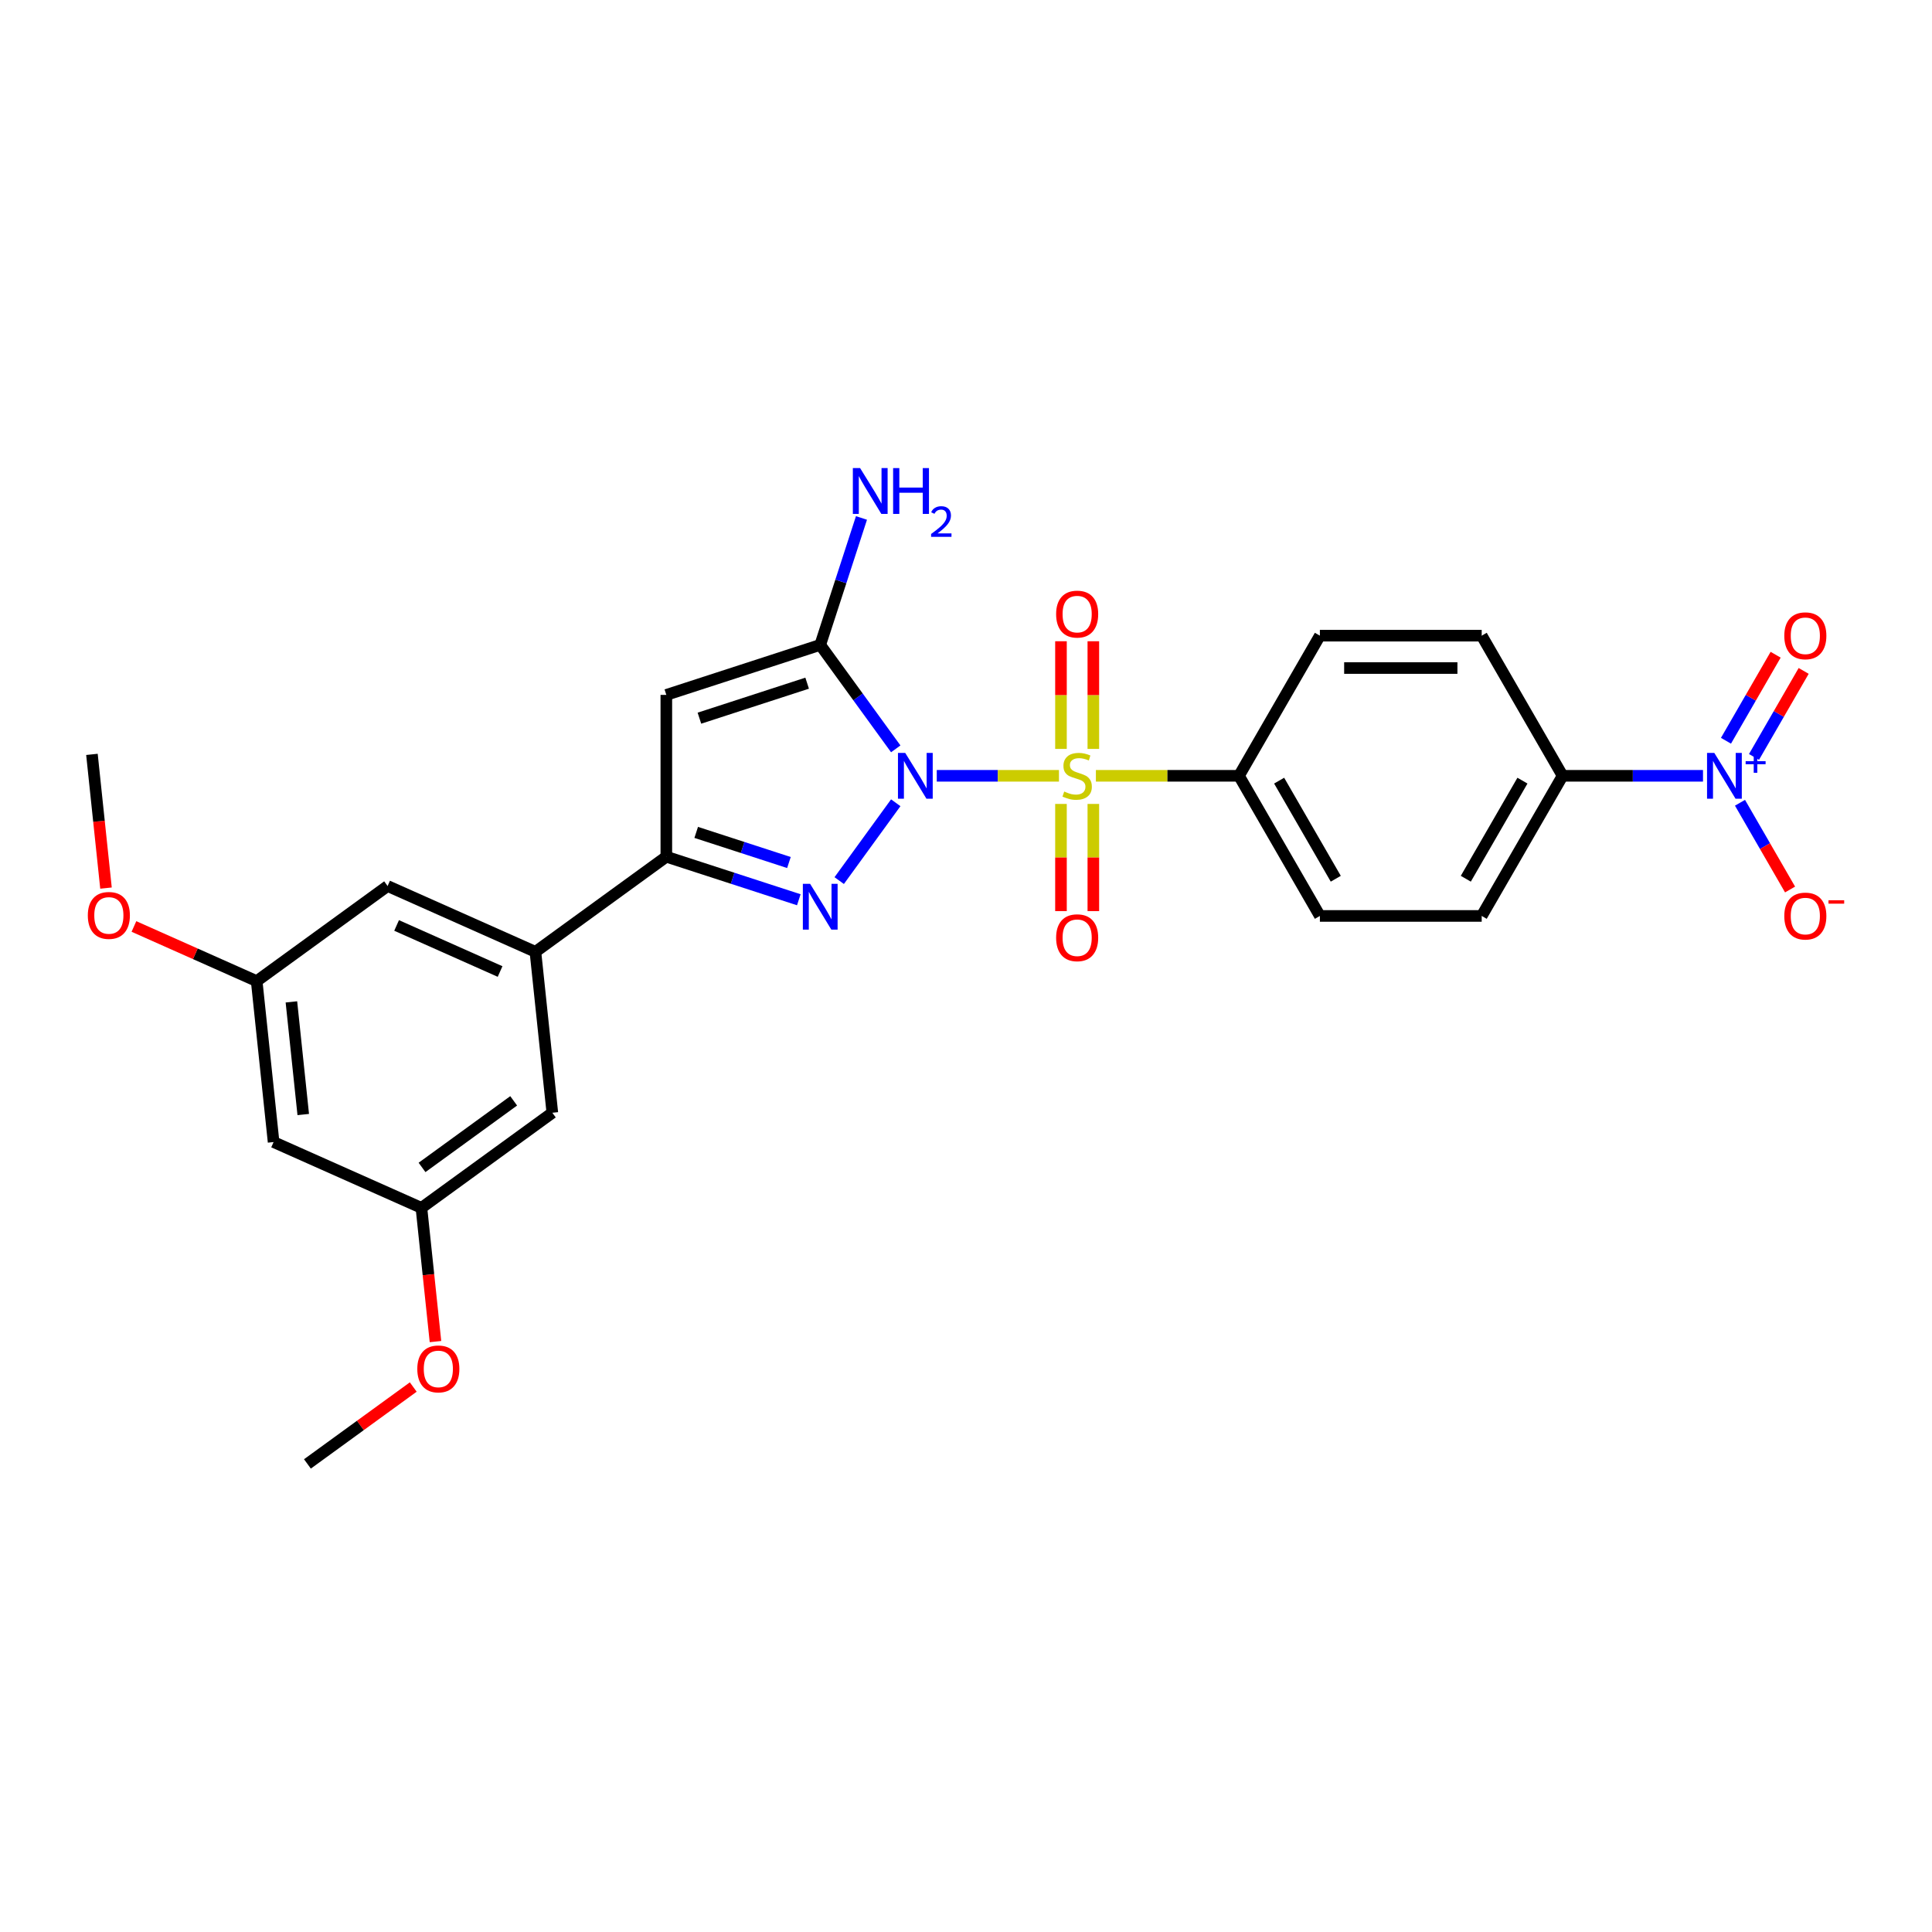 <?xml version='1.0' encoding='iso-8859-1'?>
<svg version='1.1' baseProfile='full'
              xmlns='http://www.w3.org/2000/svg'
                      xmlns:rdkit='http://www.rdkit.org/xml'
                      xmlns:xlink='http://www.w3.org/1999/xlink'
                  xml:space='preserve'
width='1000px' height='1000px' viewBox='0 0 1000 1000'>
<!-- END OF HEADER -->
<rect style='opacity:1.0;fill:#FFFFFF;stroke:none' width='1000' height='1000' x='0' y='0'> </rect>
<path class='bond-0' d='M 484.869,401.556 L 516.491,401.556' style='fill:none;fill-rule:evenodd;stroke:#0000FF;stroke-width:6px;stroke-linecap:butt;stroke-linejoin:miter;stroke-opacity:1' />
<path class='bond-0' d='M 516.491,401.556 L 548.114,401.556' style='fill:none;fill-rule:evenodd;stroke:#CCCC00;stroke-width:6px;stroke-linecap:butt;stroke-linejoin:miter;stroke-opacity:1' />
<path class='bond-1' d='M 463.641,415.51 L 434.374,455.794' style='fill:none;fill-rule:evenodd;stroke:#0000FF;stroke-width:6px;stroke-linecap:butt;stroke-linejoin:miter;stroke-opacity:1' />
<path class='bond-2' d='M 463.641,387.603 L 444.095,360.7' style='fill:none;fill-rule:evenodd;stroke:#0000FF;stroke-width:6px;stroke-linecap:butt;stroke-linejoin:miter;stroke-opacity:1' />
<path class='bond-2' d='M 444.095,360.7 L 424.549,333.797' style='fill:none;fill-rule:evenodd;stroke:#000000;stroke-width:6px;stroke-linecap:butt;stroke-linejoin:miter;stroke-opacity:1' />
<path class='bond-7' d='M 567.234,401.556 L 604.263,401.556' style='fill:none;fill-rule:evenodd;stroke:#CCCC00;stroke-width:6px;stroke-linecap:butt;stroke-linejoin:miter;stroke-opacity:1' />
<path class='bond-7' d='M 604.263,401.556 L 641.291,401.556' style='fill:none;fill-rule:evenodd;stroke:#000000;stroke-width:6px;stroke-linecap:butt;stroke-linejoin:miter;stroke-opacity:1' />
<path class='bond-8' d='M 565.911,387.636 L 565.911,359.773' style='fill:none;fill-rule:evenodd;stroke:#CCCC00;stroke-width:6px;stroke-linecap:butt;stroke-linejoin:miter;stroke-opacity:1' />
<path class='bond-8' d='M 565.911,359.773 L 565.911,331.909' style='fill:none;fill-rule:evenodd;stroke:#FF0000;stroke-width:6px;stroke-linecap:butt;stroke-linejoin:miter;stroke-opacity:1' />
<path class='bond-8' d='M 549.16,387.636 L 549.16,359.773' style='fill:none;fill-rule:evenodd;stroke:#CCCC00;stroke-width:6px;stroke-linecap:butt;stroke-linejoin:miter;stroke-opacity:1' />
<path class='bond-8' d='M 549.16,359.773 L 549.16,331.909' style='fill:none;fill-rule:evenodd;stroke:#FF0000;stroke-width:6px;stroke-linecap:butt;stroke-linejoin:miter;stroke-opacity:1' />
<path class='bond-9' d='M 549.16,416.113 L 549.16,443.851' style='fill:none;fill-rule:evenodd;stroke:#CCCC00;stroke-width:6px;stroke-linecap:butt;stroke-linejoin:miter;stroke-opacity:1' />
<path class='bond-9' d='M 549.16,443.851 L 549.16,471.588' style='fill:none;fill-rule:evenodd;stroke:#FF0000;stroke-width:6px;stroke-linecap:butt;stroke-linejoin:miter;stroke-opacity:1' />
<path class='bond-9' d='M 565.911,416.113 L 565.911,443.851' style='fill:none;fill-rule:evenodd;stroke:#CCCC00;stroke-width:6px;stroke-linecap:butt;stroke-linejoin:miter;stroke-opacity:1' />
<path class='bond-9' d='M 565.911,443.851 L 565.911,471.588' style='fill:none;fill-rule:evenodd;stroke:#FF0000;stroke-width:6px;stroke-linecap:butt;stroke-linejoin:miter;stroke-opacity:1' />
<path class='bond-4' d='M 413.46,465.713 L 379.176,454.574' style='fill:none;fill-rule:evenodd;stroke:#0000FF;stroke-width:6px;stroke-linecap:butt;stroke-linejoin:miter;stroke-opacity:1' />
<path class='bond-4' d='M 379.176,454.574 L 344.892,443.434' style='fill:none;fill-rule:evenodd;stroke:#000000;stroke-width:6px;stroke-linecap:butt;stroke-linejoin:miter;stroke-opacity:1' />
<path class='bond-4' d='M 408.351,446.44 L 384.352,438.642' style='fill:none;fill-rule:evenodd;stroke:#0000FF;stroke-width:6px;stroke-linecap:butt;stroke-linejoin:miter;stroke-opacity:1' />
<path class='bond-4' d='M 384.352,438.642 L 360.354,430.845' style='fill:none;fill-rule:evenodd;stroke:#000000;stroke-width:6px;stroke-linecap:butt;stroke-linejoin:miter;stroke-opacity:1' />
<path class='bond-3' d='M 424.549,333.797 L 344.892,359.678' style='fill:none;fill-rule:evenodd;stroke:#000000;stroke-width:6px;stroke-linecap:butt;stroke-linejoin:miter;stroke-opacity:1' />
<path class='bond-3' d='M 417.777,353.61 L 362.017,371.728' style='fill:none;fill-rule:evenodd;stroke:#000000;stroke-width:6px;stroke-linecap:butt;stroke-linejoin:miter;stroke-opacity:1' />
<path class='bond-15' d='M 424.549,333.797 L 435.223,300.945' style='fill:none;fill-rule:evenodd;stroke:#000000;stroke-width:6px;stroke-linecap:butt;stroke-linejoin:miter;stroke-opacity:1' />
<path class='bond-15' d='M 435.223,300.945 L 445.897,268.094' style='fill:none;fill-rule:evenodd;stroke:#0000FF;stroke-width:6px;stroke-linecap:butt;stroke-linejoin:miter;stroke-opacity:1' />
<path class='bond-27' d='M 344.892,359.678 L 344.892,443.434' style='fill:none;fill-rule:evenodd;stroke:#000000;stroke-width:6px;stroke-linecap:butt;stroke-linejoin:miter;stroke-opacity:1' />
<path class='bond-6' d='M 344.892,443.434 L 277.132,492.665' style='fill:none;fill-rule:evenodd;stroke:#000000;stroke-width:6px;stroke-linecap:butt;stroke-linejoin:miter;stroke-opacity:1' />
<path class='bond-5' d='M 881.469,401.556 L 845.136,401.556' style='fill:none;fill-rule:evenodd;stroke:#0000FF;stroke-width:6px;stroke-linecap:butt;stroke-linejoin:miter;stroke-opacity:1' />
<path class='bond-5' d='M 845.136,401.556 L 808.803,401.556' style='fill:none;fill-rule:evenodd;stroke:#000000;stroke-width:6px;stroke-linecap:butt;stroke-linejoin:miter;stroke-opacity:1' />
<path class='bond-11' d='M 900.615,415.51 L 913.575,437.958' style='fill:none;fill-rule:evenodd;stroke:#0000FF;stroke-width:6px;stroke-linecap:butt;stroke-linejoin:miter;stroke-opacity:1' />
<path class='bond-11' d='M 913.575,437.958 L 926.536,460.406' style='fill:none;fill-rule:evenodd;stroke:#FF0000;stroke-width:6px;stroke-linecap:butt;stroke-linejoin:miter;stroke-opacity:1' />
<path class='bond-12' d='M 907.868,391.79 L 920.722,369.527' style='fill:none;fill-rule:evenodd;stroke:#0000FF;stroke-width:6px;stroke-linecap:butt;stroke-linejoin:miter;stroke-opacity:1' />
<path class='bond-12' d='M 920.722,369.527 L 933.576,347.263' style='fill:none;fill-rule:evenodd;stroke:#FF0000;stroke-width:6px;stroke-linecap:butt;stroke-linejoin:miter;stroke-opacity:1' />
<path class='bond-12' d='M 893.361,383.415 L 906.215,361.151' style='fill:none;fill-rule:evenodd;stroke:#0000FF;stroke-width:6px;stroke-linecap:butt;stroke-linejoin:miter;stroke-opacity:1' />
<path class='bond-12' d='M 906.215,361.151 L 919.069,338.887' style='fill:none;fill-rule:evenodd;stroke:#FF0000;stroke-width:6px;stroke-linecap:butt;stroke-linejoin:miter;stroke-opacity:1' />
<path class='bond-13' d='M 277.132,492.665 L 200.618,458.598' style='fill:none;fill-rule:evenodd;stroke:#000000;stroke-width:6px;stroke-linecap:butt;stroke-linejoin:miter;stroke-opacity:1' />
<path class='bond-13' d='M 258.842,502.858 L 205.281,479.011' style='fill:none;fill-rule:evenodd;stroke:#000000;stroke-width:6px;stroke-linecap:butt;stroke-linejoin:miter;stroke-opacity:1' />
<path class='bond-14' d='M 277.132,492.665 L 285.887,575.962' style='fill:none;fill-rule:evenodd;stroke:#000000;stroke-width:6px;stroke-linecap:butt;stroke-linejoin:miter;stroke-opacity:1' />
<path class='bond-19' d='M 641.291,401.556 L 683.169,329.022' style='fill:none;fill-rule:evenodd;stroke:#000000;stroke-width:6px;stroke-linecap:butt;stroke-linejoin:miter;stroke-opacity:1' />
<path class='bond-20' d='M 641.291,401.556 L 683.169,474.091' style='fill:none;fill-rule:evenodd;stroke:#000000;stroke-width:6px;stroke-linecap:butt;stroke-linejoin:miter;stroke-opacity:1' />
<path class='bond-20' d='M 662.08,404.061 L 691.394,454.835' style='fill:none;fill-rule:evenodd;stroke:#000000;stroke-width:6px;stroke-linecap:butt;stroke-linejoin:miter;stroke-opacity:1' />
<path class='bond-10' d='M 808.803,401.556 L 766.925,474.091' style='fill:none;fill-rule:evenodd;stroke:#000000;stroke-width:6px;stroke-linecap:butt;stroke-linejoin:miter;stroke-opacity:1' />
<path class='bond-10' d='M 788.014,404.061 L 758.7,454.835' style='fill:none;fill-rule:evenodd;stroke:#000000;stroke-width:6px;stroke-linecap:butt;stroke-linejoin:miter;stroke-opacity:1' />
<path class='bond-28' d='M 808.803,401.556 L 766.925,329.022' style='fill:none;fill-rule:evenodd;stroke:#000000;stroke-width:6px;stroke-linecap:butt;stroke-linejoin:miter;stroke-opacity:1' />
<path class='bond-18' d='M 200.618,458.598 L 132.858,507.829' style='fill:none;fill-rule:evenodd;stroke:#000000;stroke-width:6px;stroke-linecap:butt;stroke-linejoin:miter;stroke-opacity:1' />
<path class='bond-17' d='M 285.887,575.962 L 218.127,625.192' style='fill:none;fill-rule:evenodd;stroke:#000000;stroke-width:6px;stroke-linecap:butt;stroke-linejoin:miter;stroke-opacity:1' />
<path class='bond-17' d='M 265.877,569.794 L 218.445,604.256' style='fill:none;fill-rule:evenodd;stroke:#000000;stroke-width:6px;stroke-linecap:butt;stroke-linejoin:miter;stroke-opacity:1' />
<path class='bond-16' d='M 141.612,591.126 L 218.127,625.192' style='fill:none;fill-rule:evenodd;stroke:#000000;stroke-width:6px;stroke-linecap:butt;stroke-linejoin:miter;stroke-opacity:1' />
<path class='bond-29' d='M 141.612,591.126 L 132.858,507.829' style='fill:none;fill-rule:evenodd;stroke:#000000;stroke-width:6px;stroke-linecap:butt;stroke-linejoin:miter;stroke-opacity:1' />
<path class='bond-29' d='M 156.959,576.88 L 150.83,518.572' style='fill:none;fill-rule:evenodd;stroke:#000000;stroke-width:6px;stroke-linecap:butt;stroke-linejoin:miter;stroke-opacity:1' />
<path class='bond-24' d='M 218.127,625.192 L 221.764,659.797' style='fill:none;fill-rule:evenodd;stroke:#000000;stroke-width:6px;stroke-linecap:butt;stroke-linejoin:miter;stroke-opacity:1' />
<path class='bond-24' d='M 221.764,659.797 L 225.401,694.402' style='fill:none;fill-rule:evenodd;stroke:#FF0000;stroke-width:6px;stroke-linecap:butt;stroke-linejoin:miter;stroke-opacity:1' />
<path class='bond-23' d='M 132.858,507.829 L 101.091,493.685' style='fill:none;fill-rule:evenodd;stroke:#000000;stroke-width:6px;stroke-linecap:butt;stroke-linejoin:miter;stroke-opacity:1' />
<path class='bond-23' d='M 101.091,493.685 L 69.325,479.542' style='fill:none;fill-rule:evenodd;stroke:#FF0000;stroke-width:6px;stroke-linecap:butt;stroke-linejoin:miter;stroke-opacity:1' />
<path class='bond-21' d='M 683.169,329.022 L 766.925,329.022' style='fill:none;fill-rule:evenodd;stroke:#000000;stroke-width:6px;stroke-linecap:butt;stroke-linejoin:miter;stroke-opacity:1' />
<path class='bond-21' d='M 695.732,345.773 L 754.362,345.773' style='fill:none;fill-rule:evenodd;stroke:#000000;stroke-width:6px;stroke-linecap:butt;stroke-linejoin:miter;stroke-opacity:1' />
<path class='bond-22' d='M 683.169,474.091 L 766.925,474.091' style='fill:none;fill-rule:evenodd;stroke:#000000;stroke-width:6px;stroke-linecap:butt;stroke-linejoin:miter;stroke-opacity:1' />
<path class='bond-25' d='M 54.862,459.674 L 51.225,425.07' style='fill:none;fill-rule:evenodd;stroke:#FF0000;stroke-width:6px;stroke-linecap:butt;stroke-linejoin:miter;stroke-opacity:1' />
<path class='bond-25' d='M 51.225,425.07 L 47.588,390.465' style='fill:none;fill-rule:evenodd;stroke:#000000;stroke-width:6px;stroke-linecap:butt;stroke-linejoin:miter;stroke-opacity:1' />
<path class='bond-26' d='M 213.9,717.922 L 186.511,737.821' style='fill:none;fill-rule:evenodd;stroke:#FF0000;stroke-width:6px;stroke-linecap:butt;stroke-linejoin:miter;stroke-opacity:1' />
<path class='bond-26' d='M 186.511,737.821 L 159.122,757.72' style='fill:none;fill-rule:evenodd;stroke:#000000;stroke-width:6px;stroke-linecap:butt;stroke-linejoin:miter;stroke-opacity:1' />
<path  class='atom-0' d='M 468.536 389.697
L 476.309 402.26
Q 477.079 403.5, 478.319 405.744
Q 479.558 407.989, 479.625 408.123
L 479.625 389.697
L 482.775 389.697
L 482.775 413.416
L 479.525 413.416
L 471.183 399.68
Q 470.211 398.072, 469.173 396.23
Q 468.168 394.387, 467.866 393.817
L 467.866 413.416
L 464.784 413.416
L 464.784 389.697
L 468.536 389.697
' fill='#0000FF'/>
<path  class='atom-1' d='M 550.835 409.698
Q 551.103 409.798, 552.208 410.267
Q 553.314 410.736, 554.52 411.038
Q 555.76 411.306, 556.966 411.306
Q 559.21 411.306, 560.517 410.234
Q 561.824 409.128, 561.824 407.218
Q 561.824 405.912, 561.153 405.108
Q 560.517 404.304, 559.512 403.868
Q 558.507 403.433, 556.832 402.93
Q 554.721 402.293, 553.448 401.69
Q 552.208 401.087, 551.304 399.814
Q 550.433 398.541, 550.433 396.397
Q 550.433 393.415, 552.443 391.573
Q 554.486 389.73, 558.507 389.73
Q 561.254 389.73, 564.37 391.037
L 563.599 393.616
Q 560.751 392.444, 558.607 392.444
Q 556.296 392.444, 555.023 393.415
Q 553.749 394.353, 553.783 395.995
Q 553.783 397.268, 554.419 398.039
Q 555.09 398.809, 556.028 399.245
Q 556.999 399.68, 558.607 400.183
Q 560.751 400.853, 562.025 401.523
Q 563.298 402.193, 564.202 403.567
Q 565.14 404.907, 565.14 407.218
Q 565.14 410.502, 562.929 412.277
Q 560.751 414.019, 557.1 414.019
Q 554.989 414.019, 553.381 413.55
Q 551.806 413.115, 549.93 412.344
L 550.835 409.698
' fill='#CCCC00'/>
<path  class='atom-2' d='M 419.306 457.457
L 427.078 470.02
Q 427.849 471.26, 429.088 473.504
Q 430.328 475.749, 430.395 475.883
L 430.395 457.457
L 433.544 457.457
L 433.544 481.176
L 430.295 481.176
L 421.952 467.44
Q 420.981 465.832, 419.942 463.989
Q 418.937 462.147, 418.636 461.577
L 418.636 481.176
L 415.553 481.176
L 415.553 457.457
L 419.306 457.457
' fill='#0000FF'/>
<path  class='atom-6' d='M 887.316 389.697
L 895.088 402.26
Q 895.859 403.5, 897.098 405.744
Q 898.338 407.989, 898.405 408.123
L 898.405 389.697
L 901.554 389.697
L 901.554 413.416
L 898.304 413.416
L 889.962 399.68
Q 888.991 398.072, 887.952 396.23
Q 886.947 394.387, 886.646 393.817
L 886.646 413.416
L 883.563 413.416
L 883.563 389.697
L 887.316 389.697
' fill='#0000FF'/>
<path  class='atom-6' d='M 903.544 393.972
L 907.723 393.972
L 907.723 389.572
L 909.581 389.572
L 909.581 393.972
L 913.87 393.972
L 913.87 395.564
L 909.581 395.564
L 909.581 399.987
L 907.723 399.987
L 907.723 395.564
L 903.544 395.564
L 903.544 393.972
' fill='#0000FF'/>
<path  class='atom-9' d='M 546.647 317.868
Q 546.647 312.172, 549.461 308.989
Q 552.275 305.807, 557.535 305.807
Q 562.795 305.807, 565.609 308.989
Q 568.423 312.172, 568.423 317.868
Q 568.423 323.63, 565.576 326.913
Q 562.728 330.163, 557.535 330.163
Q 552.309 330.163, 549.461 326.913
Q 546.647 323.663, 546.647 317.868
M 557.535 327.483
Q 561.153 327.483, 563.097 325.071
Q 565.073 322.625, 565.073 317.868
Q 565.073 313.211, 563.097 310.866
Q 561.153 308.487, 557.535 308.487
Q 553.917 308.487, 551.94 310.832
Q 549.997 313.177, 549.997 317.868
Q 549.997 322.658, 551.94 325.071
Q 553.917 327.483, 557.535 327.483
' fill='#FF0000'/>
<path  class='atom-10' d='M 546.647 485.379
Q 546.647 479.684, 549.461 476.501
Q 552.275 473.318, 557.535 473.318
Q 562.795 473.318, 565.609 476.501
Q 568.423 479.684, 568.423 485.379
Q 568.423 491.142, 565.576 494.425
Q 562.728 497.675, 557.535 497.675
Q 552.309 497.675, 549.461 494.425
Q 546.647 491.175, 546.647 485.379
M 557.535 494.994
Q 561.153 494.994, 563.097 492.582
Q 565.073 490.137, 565.073 485.379
Q 565.073 480.722, 563.097 478.377
Q 561.153 475.999, 557.535 475.999
Q 553.917 475.999, 551.94 478.344
Q 549.997 480.689, 549.997 485.379
Q 549.997 490.17, 551.94 492.582
Q 553.917 494.994, 557.535 494.994
' fill='#FF0000'/>
<path  class='atom-12' d='M 923.548 474.158
Q 923.548 468.463, 926.363 465.28
Q 929.177 462.097, 934.437 462.097
Q 939.697 462.097, 942.511 465.28
Q 945.325 468.463, 945.325 474.158
Q 945.325 479.921, 942.477 483.204
Q 939.63 486.454, 934.437 486.454
Q 929.21 486.454, 926.363 483.204
Q 923.548 479.954, 923.548 474.158
M 934.437 483.773
Q 938.055 483.773, 939.998 481.361
Q 941.975 478.915, 941.975 474.158
Q 941.975 469.501, 939.998 467.156
Q 938.055 464.778, 934.437 464.778
Q 930.818 464.778, 928.842 467.123
Q 926.899 469.468, 926.899 474.158
Q 926.899 478.949, 928.842 481.361
Q 930.818 483.773, 934.437 483.773
' fill='#FF0000'/>
<path  class='atom-12' d='M 946.431 465.969
L 954.545 465.969
L 954.545 467.738
L 946.431 467.738
L 946.431 465.969
' fill='#FF0000'/>
<path  class='atom-13' d='M 923.548 329.089
Q 923.548 323.393, 926.363 320.211
Q 929.177 317.028, 934.437 317.028
Q 939.697 317.028, 942.511 320.211
Q 945.325 323.393, 945.325 329.089
Q 945.325 334.851, 942.477 338.134
Q 939.63 341.384, 934.437 341.384
Q 929.21 341.384, 926.363 338.134
Q 923.548 334.885, 923.548 329.089
M 934.437 338.704
Q 938.055 338.704, 939.998 336.292
Q 941.975 333.846, 941.975 329.089
Q 941.975 324.432, 939.998 322.087
Q 938.055 319.708, 934.437 319.708
Q 930.818 319.708, 928.842 322.053
Q 926.899 324.398, 926.899 329.089
Q 926.899 333.88, 928.842 336.292
Q 930.818 338.704, 934.437 338.704
' fill='#FF0000'/>
<path  class='atom-16' d='M 445.188 242.28
L 452.96 254.843
Q 453.731 256.083, 454.97 258.328
Q 456.21 260.572, 456.277 260.706
L 456.277 242.28
L 459.426 242.28
L 459.426 266
L 456.177 266
L 447.834 252.264
Q 446.863 250.656, 445.824 248.813
Q 444.819 246.97, 444.518 246.401
L 444.518 266
L 441.435 266
L 441.435 242.28
L 445.188 242.28
' fill='#0000FF'/>
<path  class='atom-16' d='M 462.274 242.28
L 465.49 242.28
L 465.49 252.364
L 477.618 252.364
L 477.618 242.28
L 480.834 242.28
L 480.834 266
L 477.618 266
L 477.618 255.044
L 465.49 255.044
L 465.49 266
L 462.274 266
L 462.274 242.28
' fill='#0000FF'/>
<path  class='atom-16' d='M 481.984 265.168
Q 482.559 263.686, 483.93 262.868
Q 485.301 262.028, 487.202 262.028
Q 489.568 262.028, 490.895 263.31
Q 492.222 264.593, 492.222 266.87
Q 492.222 269.192, 490.497 271.359
Q 488.794 273.526, 485.257 276.091
L 492.487 276.091
L 492.487 277.86
L 481.94 277.86
L 481.94 276.378
Q 484.859 274.3, 486.583 272.752
Q 488.33 271.204, 489.17 269.811
Q 490.011 268.418, 490.011 266.981
Q 490.011 265.477, 489.259 264.637
Q 488.507 263.797, 487.202 263.797
Q 485.942 263.797, 485.102 264.305
Q 484.262 264.814, 483.665 265.941
L 481.984 265.168
' fill='#0000FF'/>
<path  class='atom-24' d='M 45.455 473.829
Q 45.455 468.134, 48.269 464.951
Q 51.083 461.768, 56.343 461.768
Q 61.603 461.768, 64.417 464.951
Q 67.231 468.134, 67.231 473.829
Q 67.231 479.592, 64.383 482.875
Q 61.536 486.125, 56.343 486.125
Q 51.116 486.125, 48.269 482.875
Q 45.455 479.625, 45.455 473.829
M 56.343 483.444
Q 59.961 483.444, 61.904 481.032
Q 63.881 478.586, 63.881 473.829
Q 63.881 469.172, 61.904 466.827
Q 59.961 464.448, 56.343 464.448
Q 52.725 464.448, 50.748 466.794
Q 48.805 469.139, 48.805 473.829
Q 48.805 478.62, 50.748 481.032
Q 52.725 483.444, 56.343 483.444
' fill='#FF0000'/>
<path  class='atom-25' d='M 215.994 708.556
Q 215.994 702.861, 218.808 699.678
Q 221.622 696.496, 226.882 696.496
Q 232.142 696.496, 234.956 699.678
Q 237.77 702.861, 237.77 708.556
Q 237.77 714.319, 234.923 717.602
Q 232.075 720.852, 226.882 720.852
Q 221.656 720.852, 218.808 717.602
Q 215.994 714.352, 215.994 708.556
M 226.882 718.172
Q 230.5 718.172, 232.444 715.759
Q 234.42 713.314, 234.42 708.556
Q 234.42 703.9, 232.444 701.554
Q 230.5 699.176, 226.882 699.176
Q 223.264 699.176, 221.287 701.521
Q 219.344 703.866, 219.344 708.556
Q 219.344 713.347, 221.287 715.759
Q 223.264 718.172, 226.882 718.172
' fill='#FF0000'/>
</svg>
